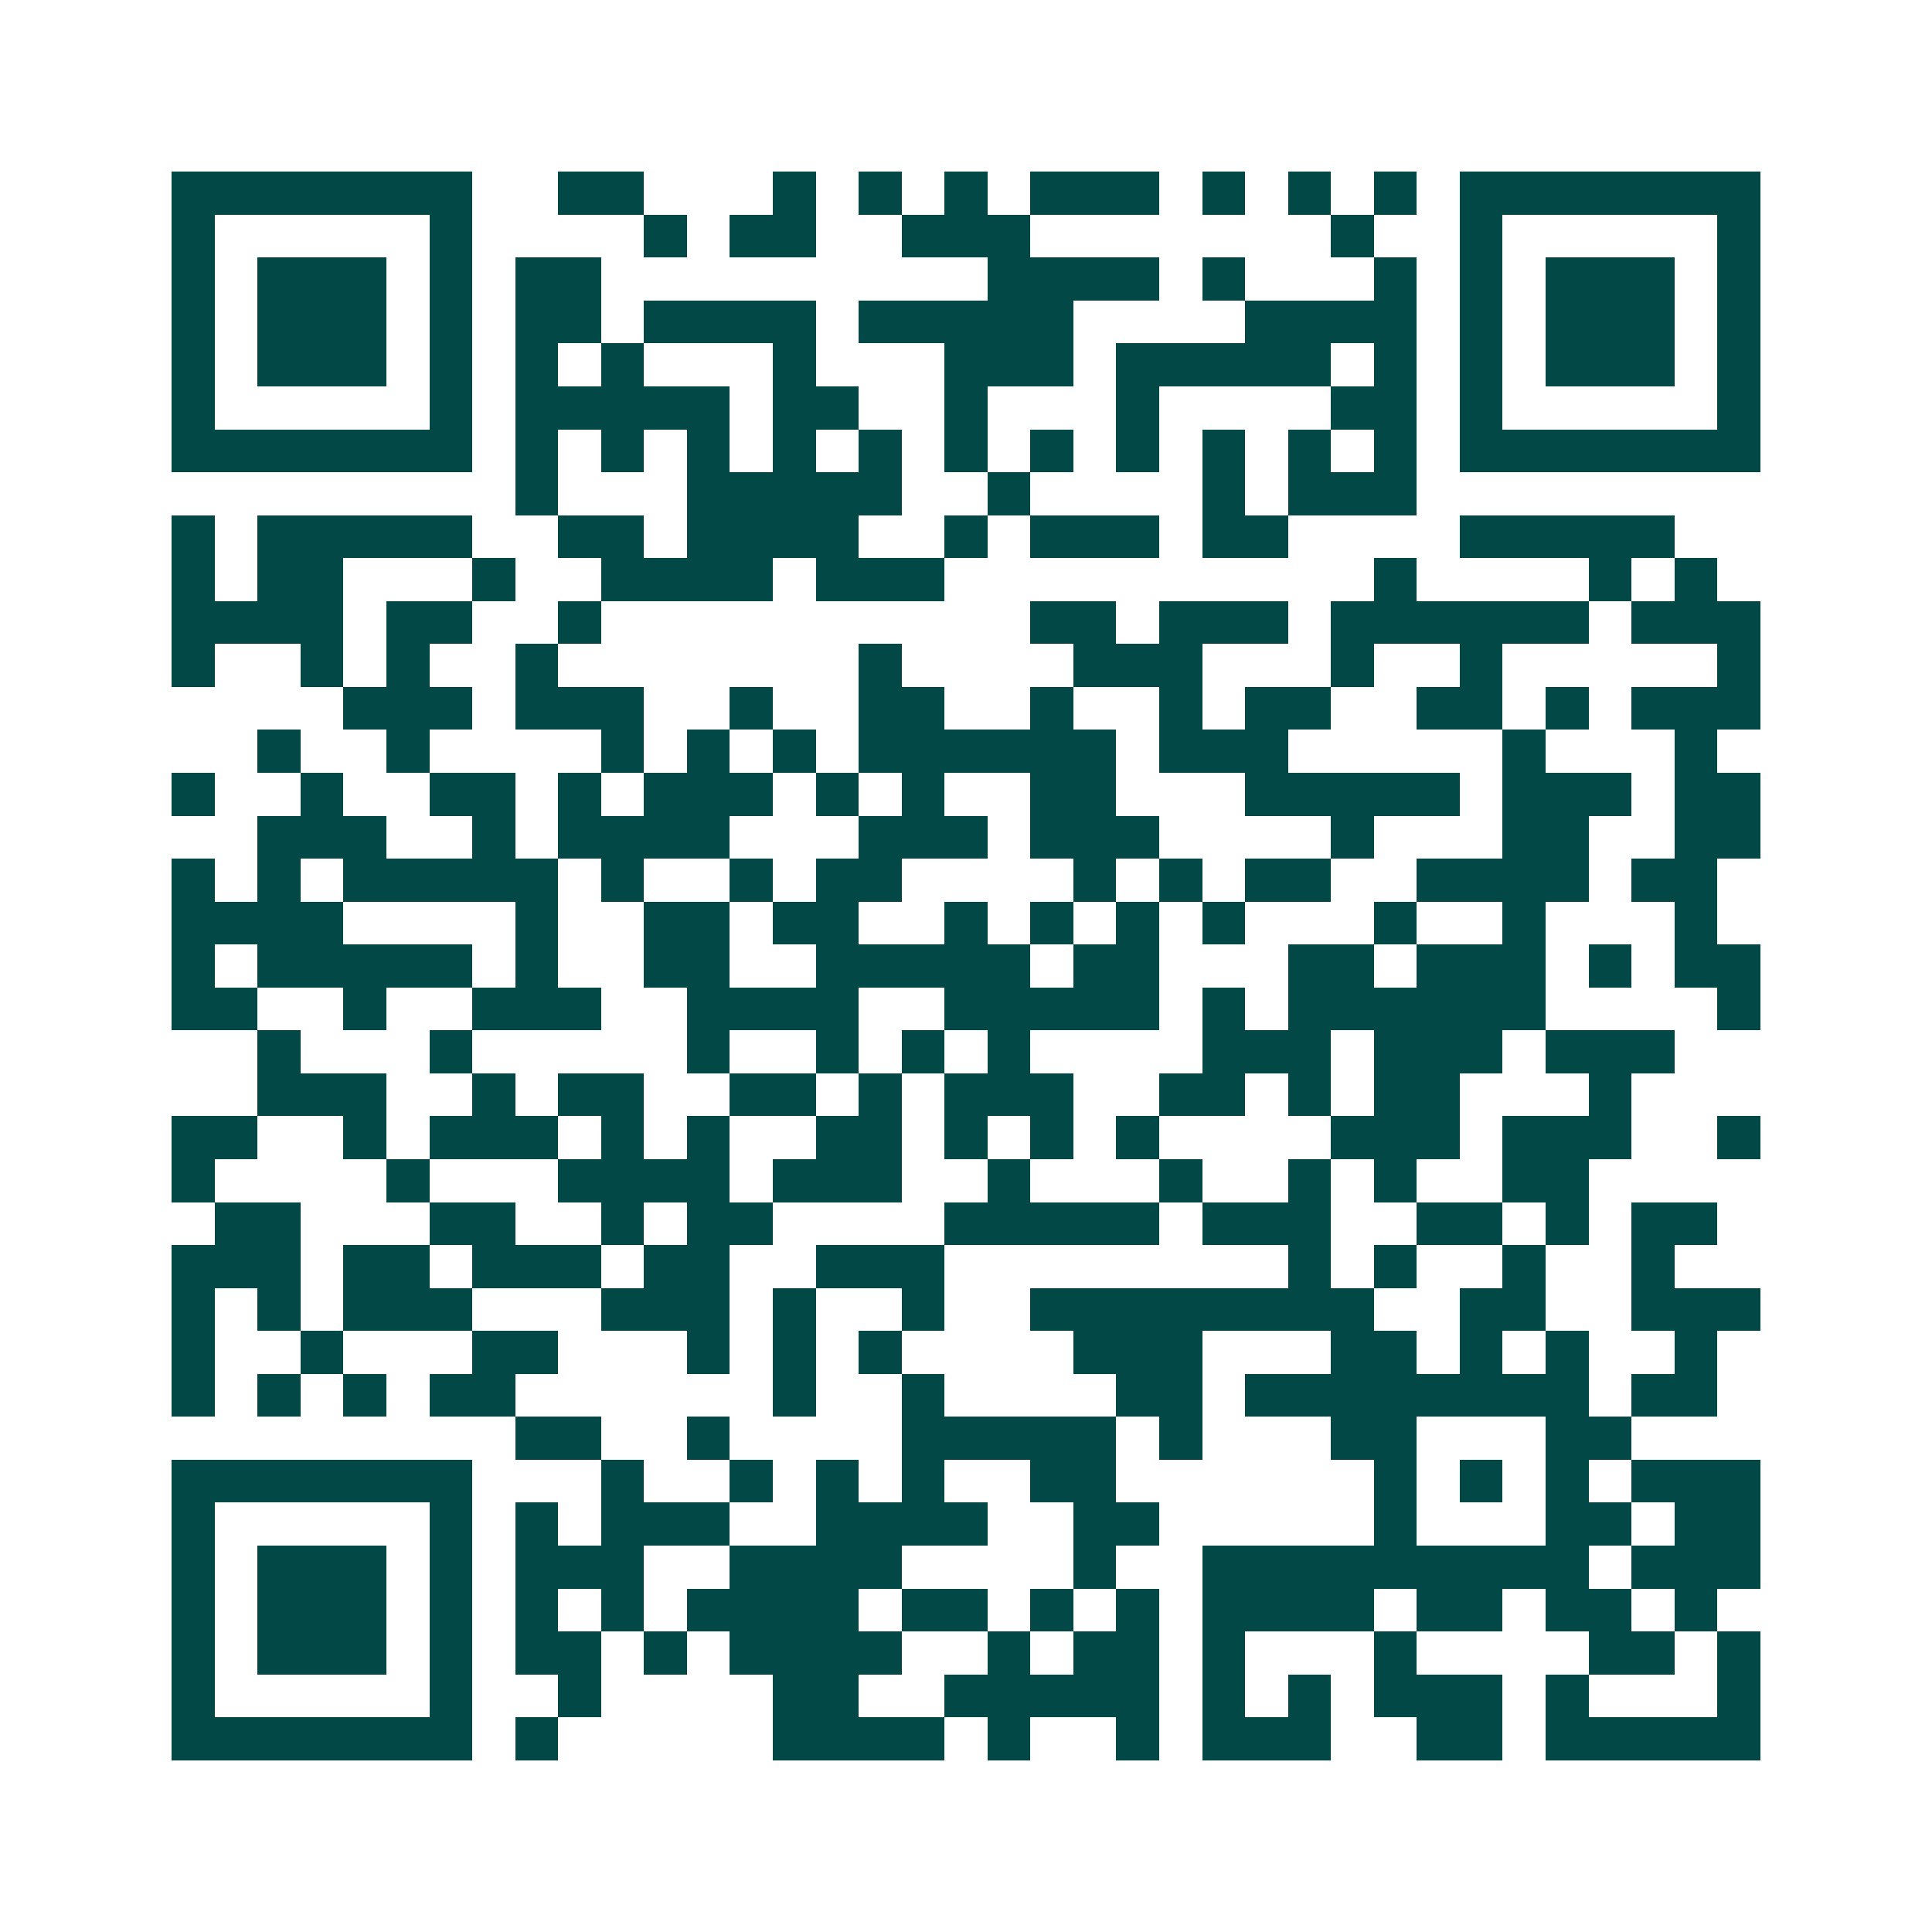 <svg xmlns="http://www.w3.org/2000/svg" width="200" height="200" viewBox="0 0 45 45" shape-rendering="crispEdges"><path fill="#ffffff" d="M0 0h45v45H0z"/><path stroke="#014847" d="M4 4.5h7m2 0h2m3 0h1m1 0h1m1 0h1m1 0h3m1 0h1m1 0h1m1 0h1m1 0h7M4 5.5h1m5 0h1m4 0h1m1 0h2m2 0h3m7 0h1m2 0h1m5 0h1M4 6.5h1m1 0h3m1 0h1m1 0h2m9 0h4m1 0h1m3 0h1m1 0h1m1 0h3m1 0h1M4 7.5h1m1 0h3m1 0h1m1 0h2m1 0h4m1 0h5m4 0h4m1 0h1m1 0h3m1 0h1M4 8.5h1m1 0h3m1 0h1m1 0h1m1 0h1m3 0h1m3 0h3m1 0h5m1 0h1m1 0h1m1 0h3m1 0h1M4 9.5h1m5 0h1m1 0h5m1 0h2m2 0h1m3 0h1m4 0h2m1 0h1m5 0h1M4 10.5h7m1 0h1m1 0h1m1 0h1m1 0h1m1 0h1m1 0h1m1 0h1m1 0h1m1 0h1m1 0h1m1 0h1m1 0h7M12 11.5h1m3 0h5m2 0h1m4 0h1m1 0h3M4 12.5h1m1 0h5m2 0h2m1 0h4m2 0h1m1 0h3m1 0h2m4 0h5M4 13.5h1m1 0h2m3 0h1m2 0h4m1 0h3m10 0h1m4 0h1m1 0h1M4 14.5h4m1 0h2m2 0h1m10 0h2m1 0h3m1 0h6m1 0h3M4 15.5h1m2 0h1m1 0h1m2 0h1m7 0h1m4 0h3m3 0h1m2 0h1m5 0h1M8 16.5h3m1 0h3m2 0h1m2 0h2m2 0h1m2 0h1m1 0h2m2 0h2m1 0h1m1 0h3M6 17.5h1m2 0h1m4 0h1m1 0h1m1 0h1m1 0h6m1 0h3m5 0h1m3 0h1M4 18.5h1m2 0h1m2 0h2m1 0h1m1 0h3m1 0h1m1 0h1m2 0h2m3 0h5m1 0h3m1 0h2M6 19.5h3m2 0h1m1 0h4m3 0h3m1 0h3m4 0h1m3 0h2m2 0h2M4 20.5h1m1 0h1m1 0h5m1 0h1m2 0h1m1 0h2m4 0h1m1 0h1m1 0h2m2 0h4m1 0h2M4 21.5h4m4 0h1m2 0h2m1 0h2m2 0h1m1 0h1m1 0h1m1 0h1m3 0h1m2 0h1m3 0h1M4 22.5h1m1 0h5m1 0h1m2 0h2m2 0h5m1 0h2m3 0h2m1 0h3m1 0h1m1 0h2M4 23.5h2m2 0h1m2 0h3m2 0h4m2 0h5m1 0h1m1 0h6m4 0h1M6 24.5h1m3 0h1m5 0h1m2 0h1m1 0h1m1 0h1m4 0h3m1 0h3m1 0h3M6 25.5h3m2 0h1m1 0h2m2 0h2m1 0h1m1 0h3m2 0h2m1 0h1m1 0h2m3 0h1M4 26.5h2m2 0h1m1 0h3m1 0h1m1 0h1m2 0h2m1 0h1m1 0h1m1 0h1m4 0h3m1 0h3m2 0h1M4 27.5h1m4 0h1m3 0h4m1 0h3m2 0h1m3 0h1m2 0h1m1 0h1m2 0h2M5 28.5h2m3 0h2m2 0h1m1 0h2m4 0h5m1 0h3m2 0h2m1 0h1m1 0h2M4 29.5h3m1 0h2m1 0h3m1 0h2m2 0h3m8 0h1m1 0h1m2 0h1m2 0h1M4 30.5h1m1 0h1m1 0h3m3 0h3m1 0h1m2 0h1m2 0h8m2 0h2m2 0h3M4 31.5h1m2 0h1m3 0h2m3 0h1m1 0h1m1 0h1m4 0h3m3 0h2m1 0h1m1 0h1m2 0h1M4 32.5h1m1 0h1m1 0h1m1 0h2m6 0h1m2 0h1m4 0h2m1 0h8m1 0h2M12 33.5h2m2 0h1m4 0h5m1 0h1m3 0h2m3 0h2M4 34.5h7m3 0h1m2 0h1m1 0h1m1 0h1m2 0h2m6 0h1m1 0h1m1 0h1m1 0h3M4 35.5h1m5 0h1m1 0h1m1 0h3m2 0h4m2 0h2m5 0h1m3 0h2m1 0h2M4 36.5h1m1 0h3m1 0h1m1 0h3m2 0h4m4 0h1m2 0h9m1 0h3M4 37.5h1m1 0h3m1 0h1m1 0h1m1 0h1m1 0h4m1 0h2m1 0h1m1 0h1m1 0h4m1 0h2m1 0h2m1 0h1M4 38.5h1m1 0h3m1 0h1m1 0h2m1 0h1m1 0h4m2 0h1m1 0h2m1 0h1m3 0h1m4 0h2m1 0h1M4 39.5h1m5 0h1m2 0h1m4 0h2m2 0h5m1 0h1m1 0h1m1 0h3m1 0h1m3 0h1M4 40.5h7m1 0h1m5 0h4m1 0h1m2 0h1m1 0h3m2 0h2m1 0h5"/></svg>
